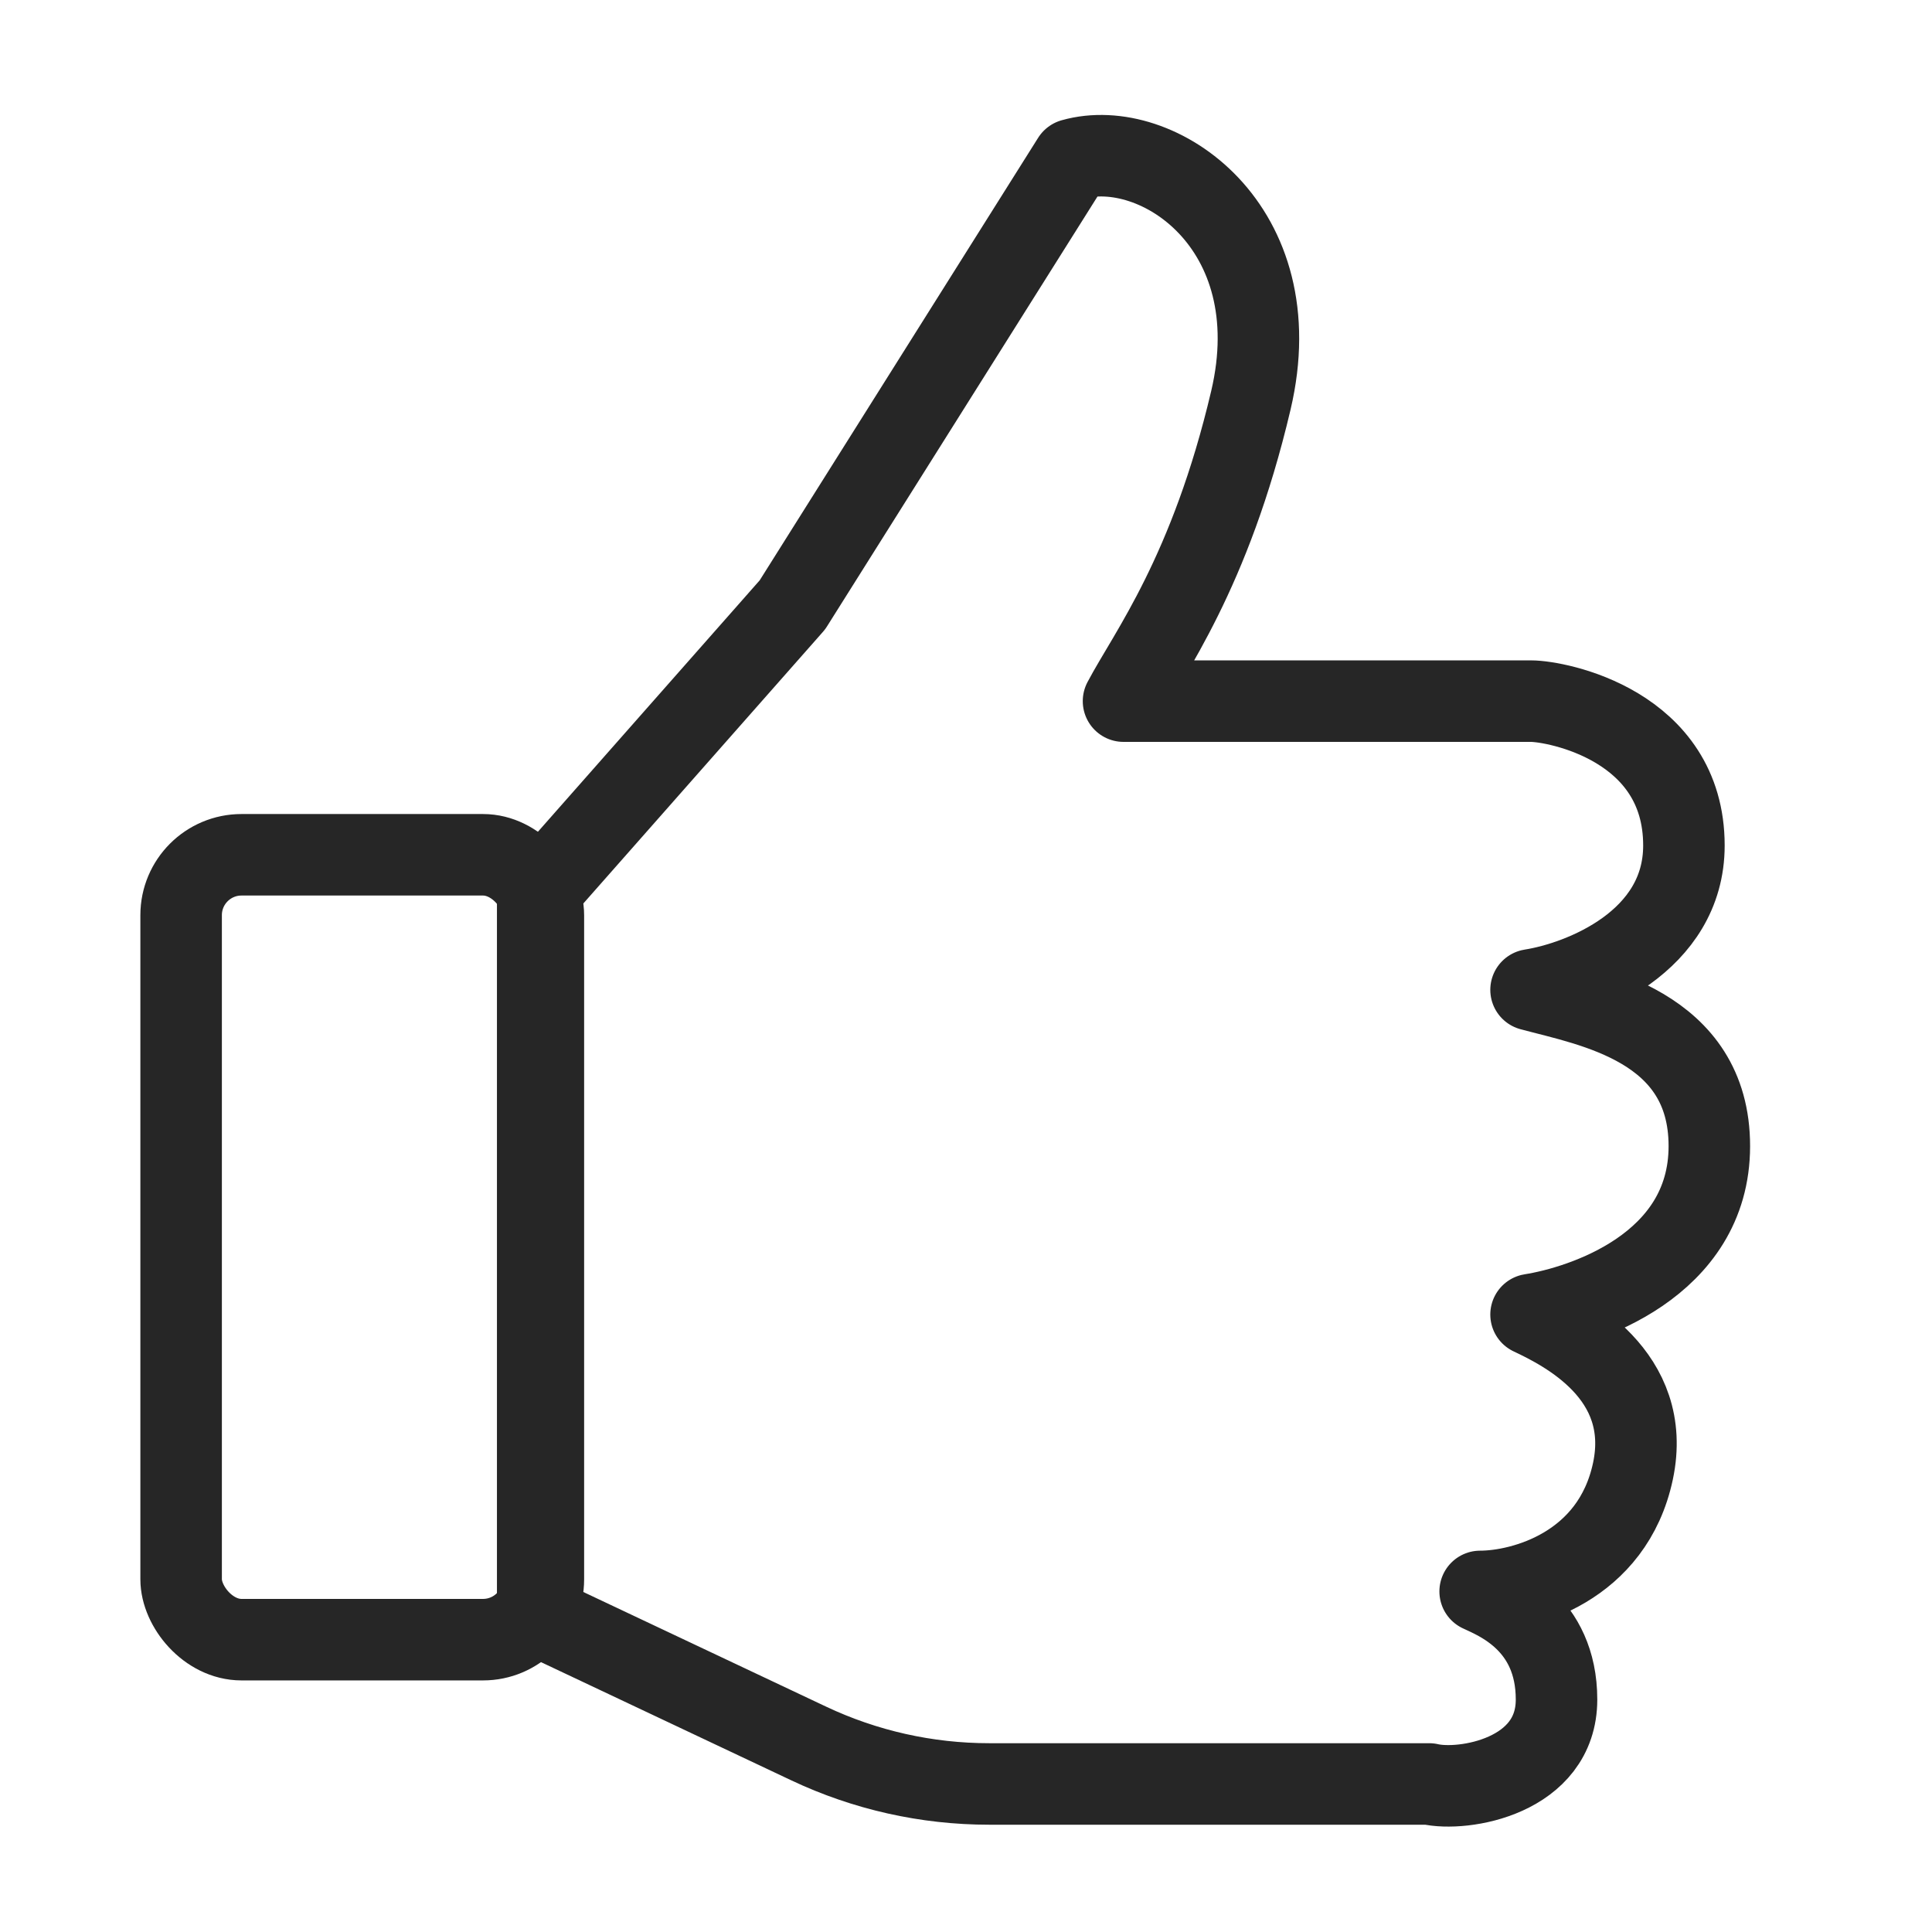 <svg width="32" height="32" viewBox="0 0 32 32" fill="none" xmlns="http://www.w3.org/2000/svg">
<rect x="3" y="14.158" width="6" height="13" rx="1" stroke="#262626" stroke-width="1.35" stroke-linecap="round" stroke-linejoin="round"/>
<path d="M13.125 10.018L8.906 14.801V26.758L13.393 28.877C14.328 29.319 15.349 29.548 16.383 29.548H23.672C24.234 29.68 25.781 29.425 25.781 28.15C25.781 26.874 24.797 26.492 24.516 26.359C25.219 26.359 26.709 25.961 27.047 24.366C27.384 22.772 25.922 22.039 25.359 21.773C26.203 21.64 28.312 20.976 28.312 18.983C28.312 16.99 26.344 16.661 25.359 16.395C26.203 16.262 27.891 15.598 27.891 14.004C27.891 12.011 25.781 11.613 25.359 11.613H18.609C19.031 10.815 20.044 9.497 20.719 6.628C21.394 3.758 19.172 2.243 17.766 2.642L13.125 10.018Z" stroke="#262626" stroke-width="1.35" stroke-linecap="round" stroke-linejoin="round"/>
</svg>
